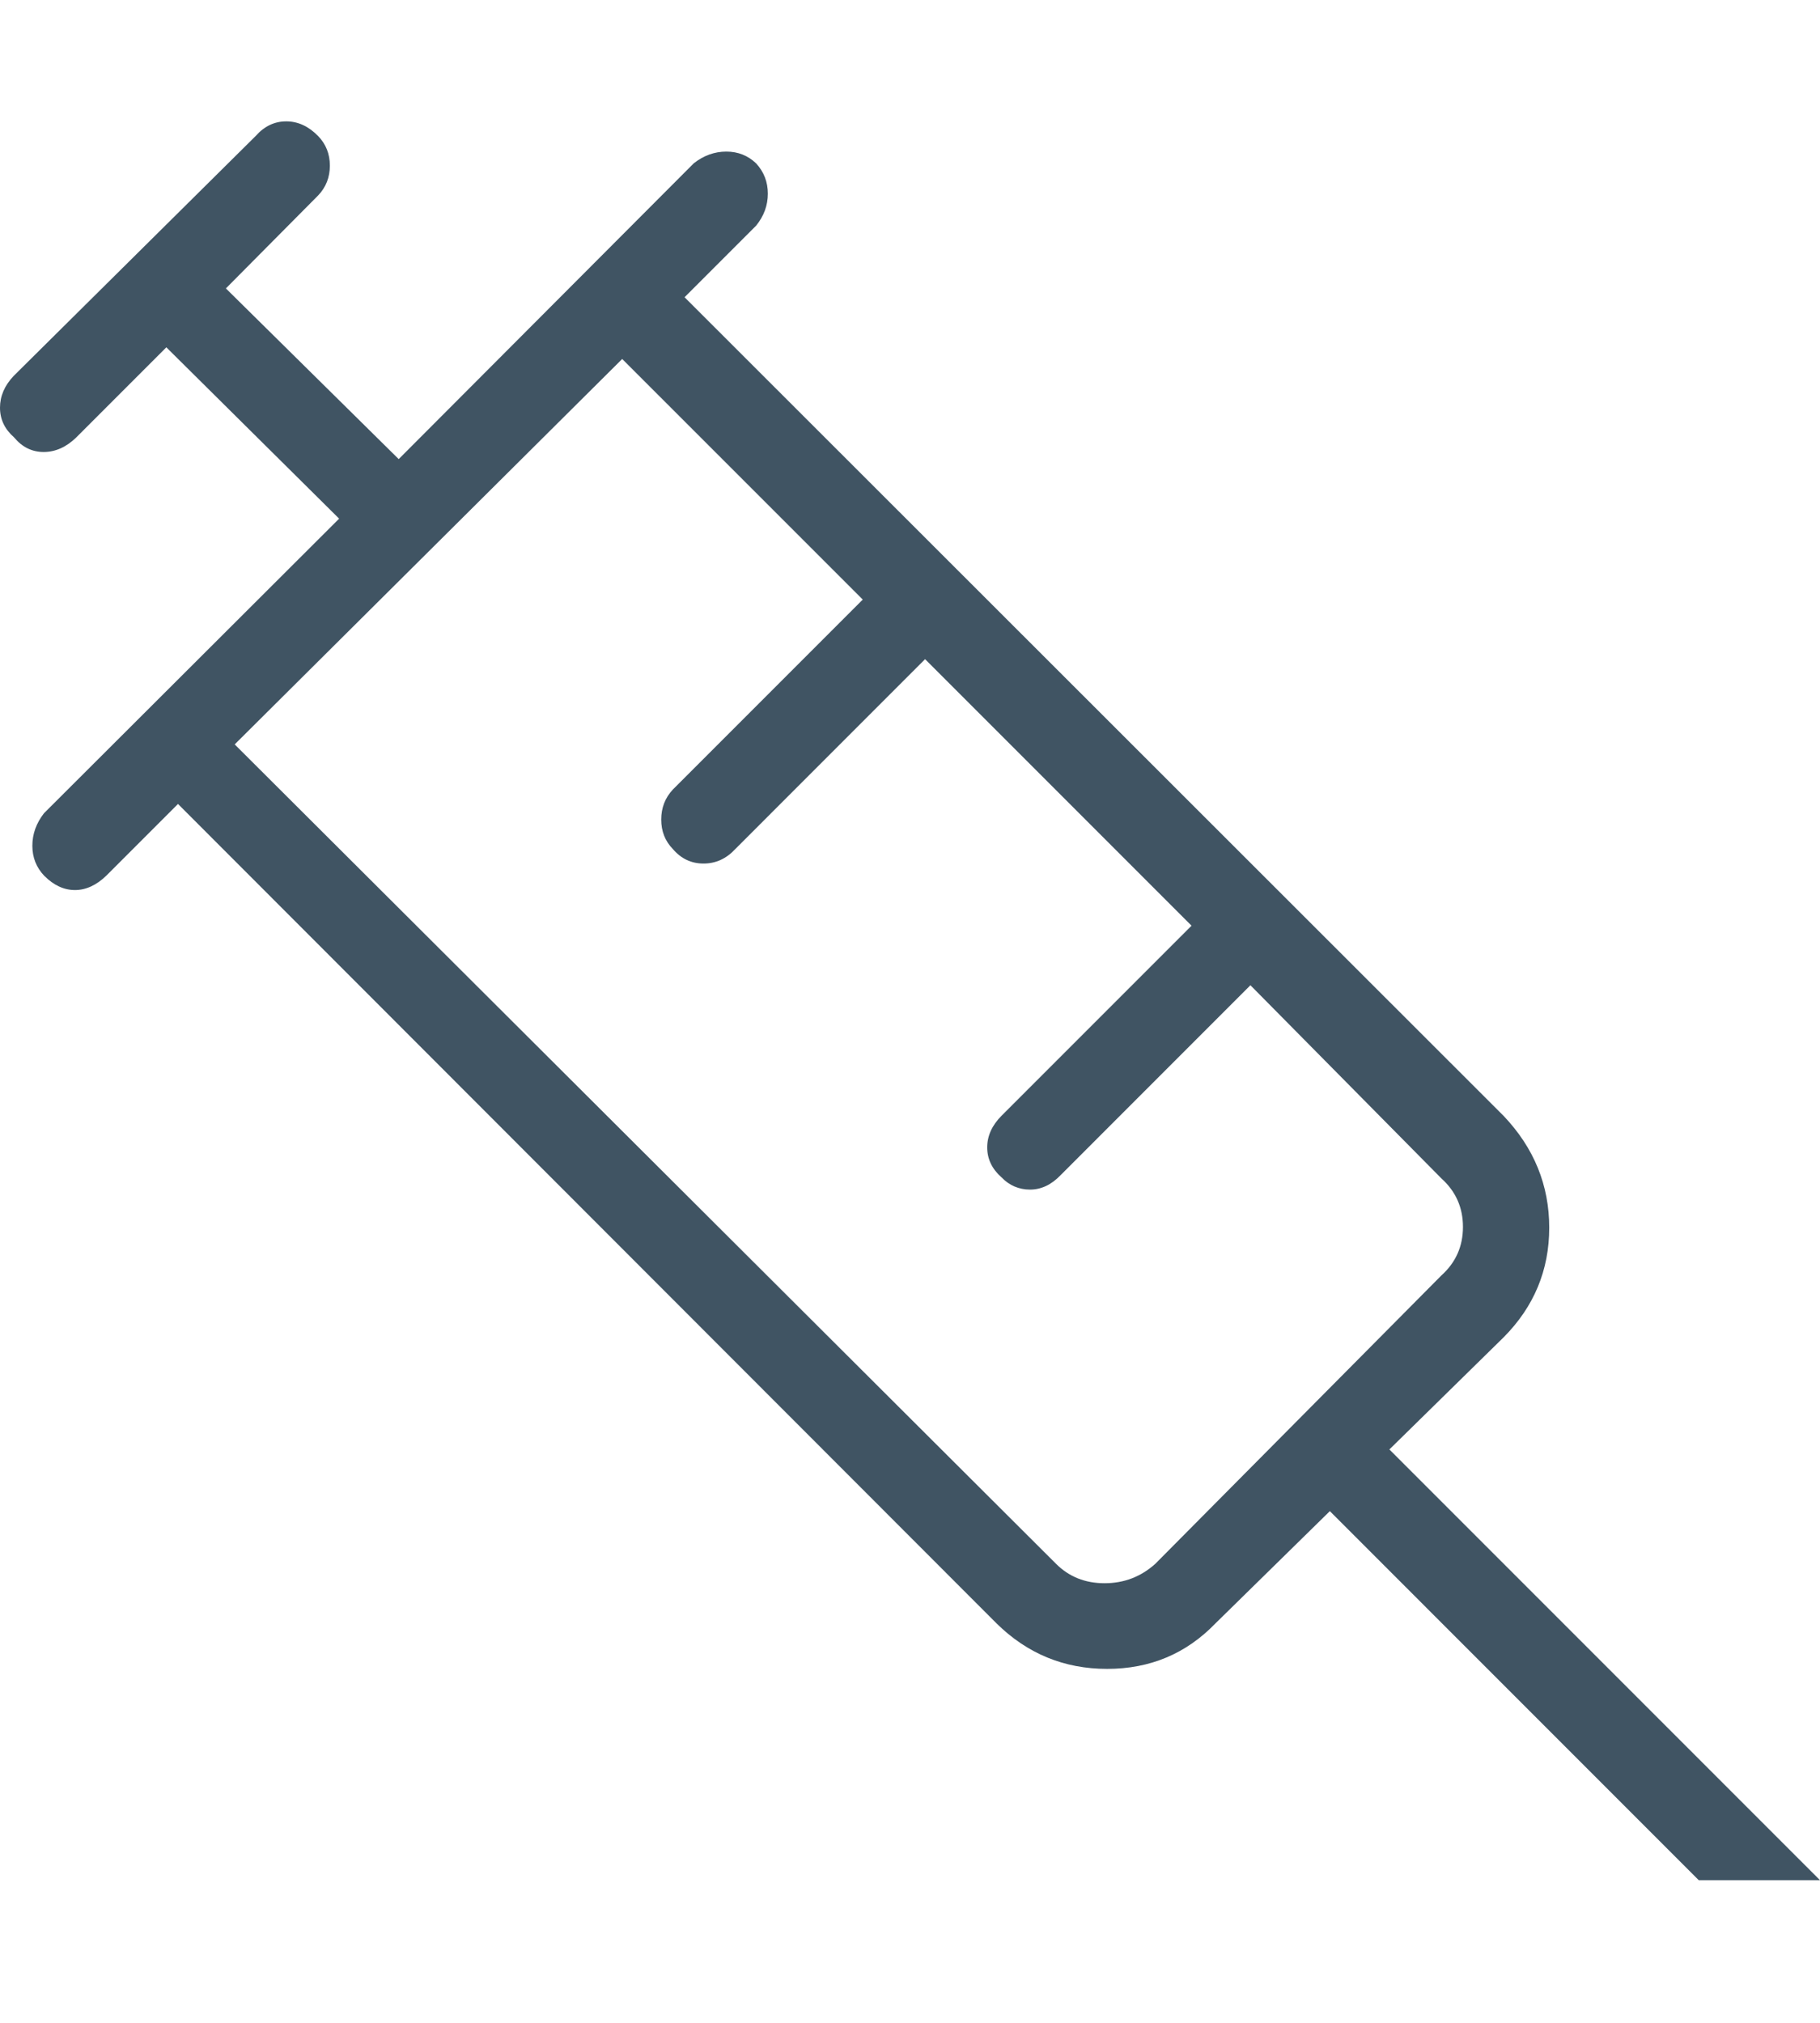 <?xml version="1.0" encoding="UTF-8"?> <svg xmlns="http://www.w3.org/2000/svg" width="45" height="50" viewBox="0 0 45 50" fill="none"><path d="M1.093 21.647C0.898 21.442 0.8 21.194 0.8 20.905C0.8 20.616 0.896 20.348 1.088 20.101L8.385 12.82L4.113 8.585L1.883 10.815C1.637 11.053 1.369 11.172 1.08 11.172C0.79 11.172 0.546 11.051 0.346 10.809C0.115 10.607 0 10.363 0 10.077C0 9.79 0.114 9.527 0.341 9.289L6.326 3.357C6.537 3.119 6.787 3 7.077 3C7.366 3 7.628 3.12 7.864 3.361C8.059 3.561 8.156 3.806 8.156 4.094C8.156 4.382 8.06 4.627 7.868 4.829L5.585 7.129L9.858 11.348L17.155 4.035C17.401 3.843 17.669 3.747 17.958 3.747C18.248 3.747 18.494 3.845 18.697 4.04C18.889 4.25 18.985 4.499 18.985 4.787C18.985 5.075 18.889 5.338 18.697 5.576L16.926 7.347L37.18 27.585C37.93 28.376 38.305 29.296 38.305 30.346C38.305 31.394 37.93 32.297 37.18 33.053L34.353 35.827L45 46.474H42.002L32.881 37.352L30.053 40.126C29.329 40.876 28.436 41.251 27.374 41.251C26.311 41.251 25.4 40.876 24.639 40.126L4.401 19.872L2.63 21.643C2.384 21.881 2.125 22 1.853 22C1.582 22 1.328 21.883 1.093 21.647ZM5.803 18.4L26.111 38.654C26.431 38.974 26.831 39.134 27.311 39.134C27.791 39.134 28.209 38.974 28.565 38.654L35.638 31.527C35.994 31.207 36.172 30.807 36.172 30.327C36.172 29.847 35.994 29.447 35.638 29.127L30.917 24.353L26.224 29.047C25.996 29.285 25.744 29.404 25.468 29.404C25.193 29.404 24.957 29.303 24.762 29.101C24.527 28.893 24.409 28.646 24.409 28.361C24.409 28.075 24.529 27.813 24.767 27.575L29.461 22.881L22.873 16.293L18.18 20.987C17.959 21.225 17.698 21.345 17.395 21.345C17.093 21.345 16.84 21.225 16.637 20.987C16.445 20.79 16.349 20.547 16.349 20.258C16.349 19.968 16.445 19.72 16.637 19.515L21.332 14.82L15.384 8.873L5.803 18.4Z" fill="#405463"></path></svg> 